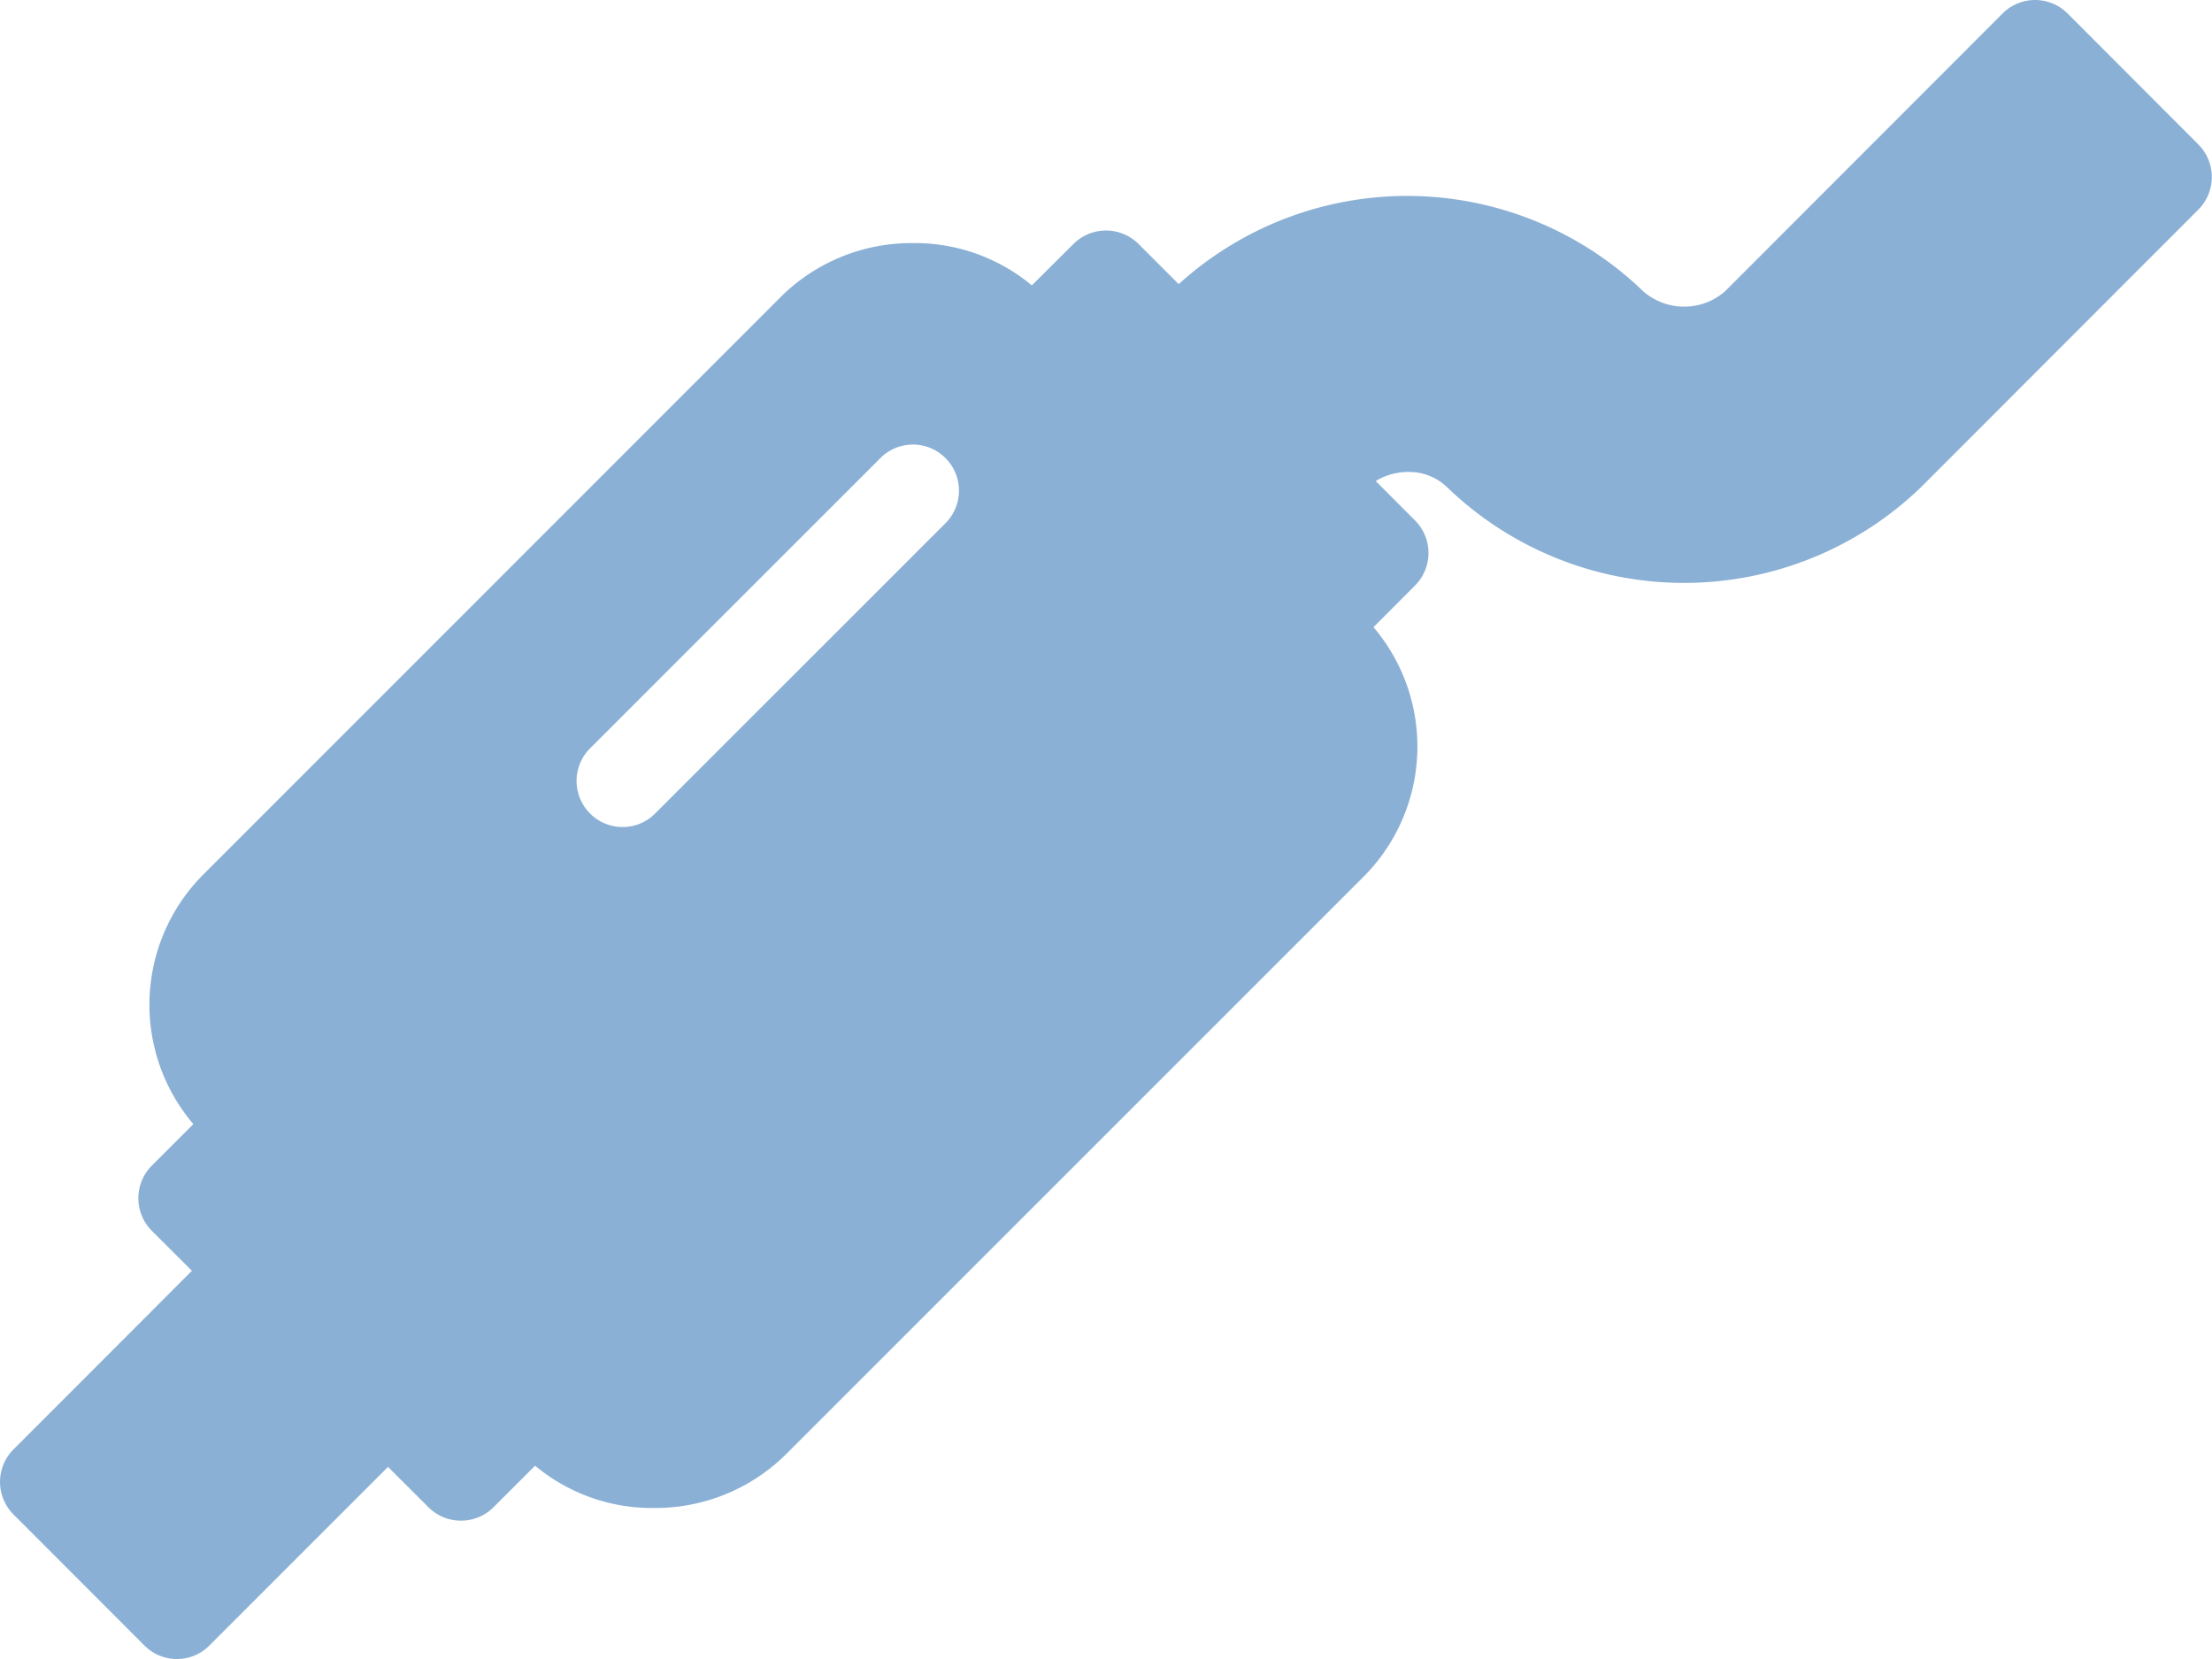 <svg xmlns="http://www.w3.org/2000/svg" xmlns:xlink="http://www.w3.org/1999/xlink" width="68" height="51" viewBox="0 0 68 51"><defs><clipPath id="a"><path d="M0,0H68V51H0Z" fill="none"/></clipPath></defs><g opacity="0.5"><path d="M0,0H68V51H0Z" fill="none"/><g clip-path="url(#a)"><path d="M5.437,51a1.4,1.4,0,0,1-1-.417L.415,46.556a1.414,1.414,0,0,1,0-2L5.9,39.066,4.665,37.835a1.42,1.42,0,0,1,0-2l1.279-1.278a5.663,5.663,0,0,1,.31-7.677L24.044,9.086a5.7,5.7,0,0,1,4.022-1.613,5.622,5.622,0,0,1,3.654,1.3L33,7.5a1.416,1.416,0,0,1,2,0l1.235,1.235a10.45,10.45,0,0,1,14.285.224,1.913,1.913,0,0,0,2.506,0L61.562.415a1.413,1.413,0,0,1,2,0l4.02,4.027a1.418,1.418,0,0,1,0,2l-8.533,8.541a10.49,10.49,0,0,1-14.558,0,1.678,1.678,0,0,0-1.2-.474,1.919,1.919,0,0,0-1,.279L43.5,16a1.416,1.416,0,0,1,0,2L42.223,19.28a5.665,5.665,0,0,1-.31,7.677L24.122,44.747A5.712,5.712,0,0,1,20.1,46.358a5.614,5.614,0,0,1-3.651-1.3l-1.278,1.277a1.417,1.417,0,0,1-2,0l-1.242-1.241L6.439,50.584A1.4,1.4,0,0,1,5.437,51ZM28.065,13.667a1.407,1.407,0,0,0-1,.415l-8.926,8.924a1.417,1.417,0,0,0,1,2.418,1.4,1.4,0,0,0,1-.415l8.926-8.924a1.417,1.417,0,0,0-1-2.419Z" fill="#1762ab"/></g></g></svg>